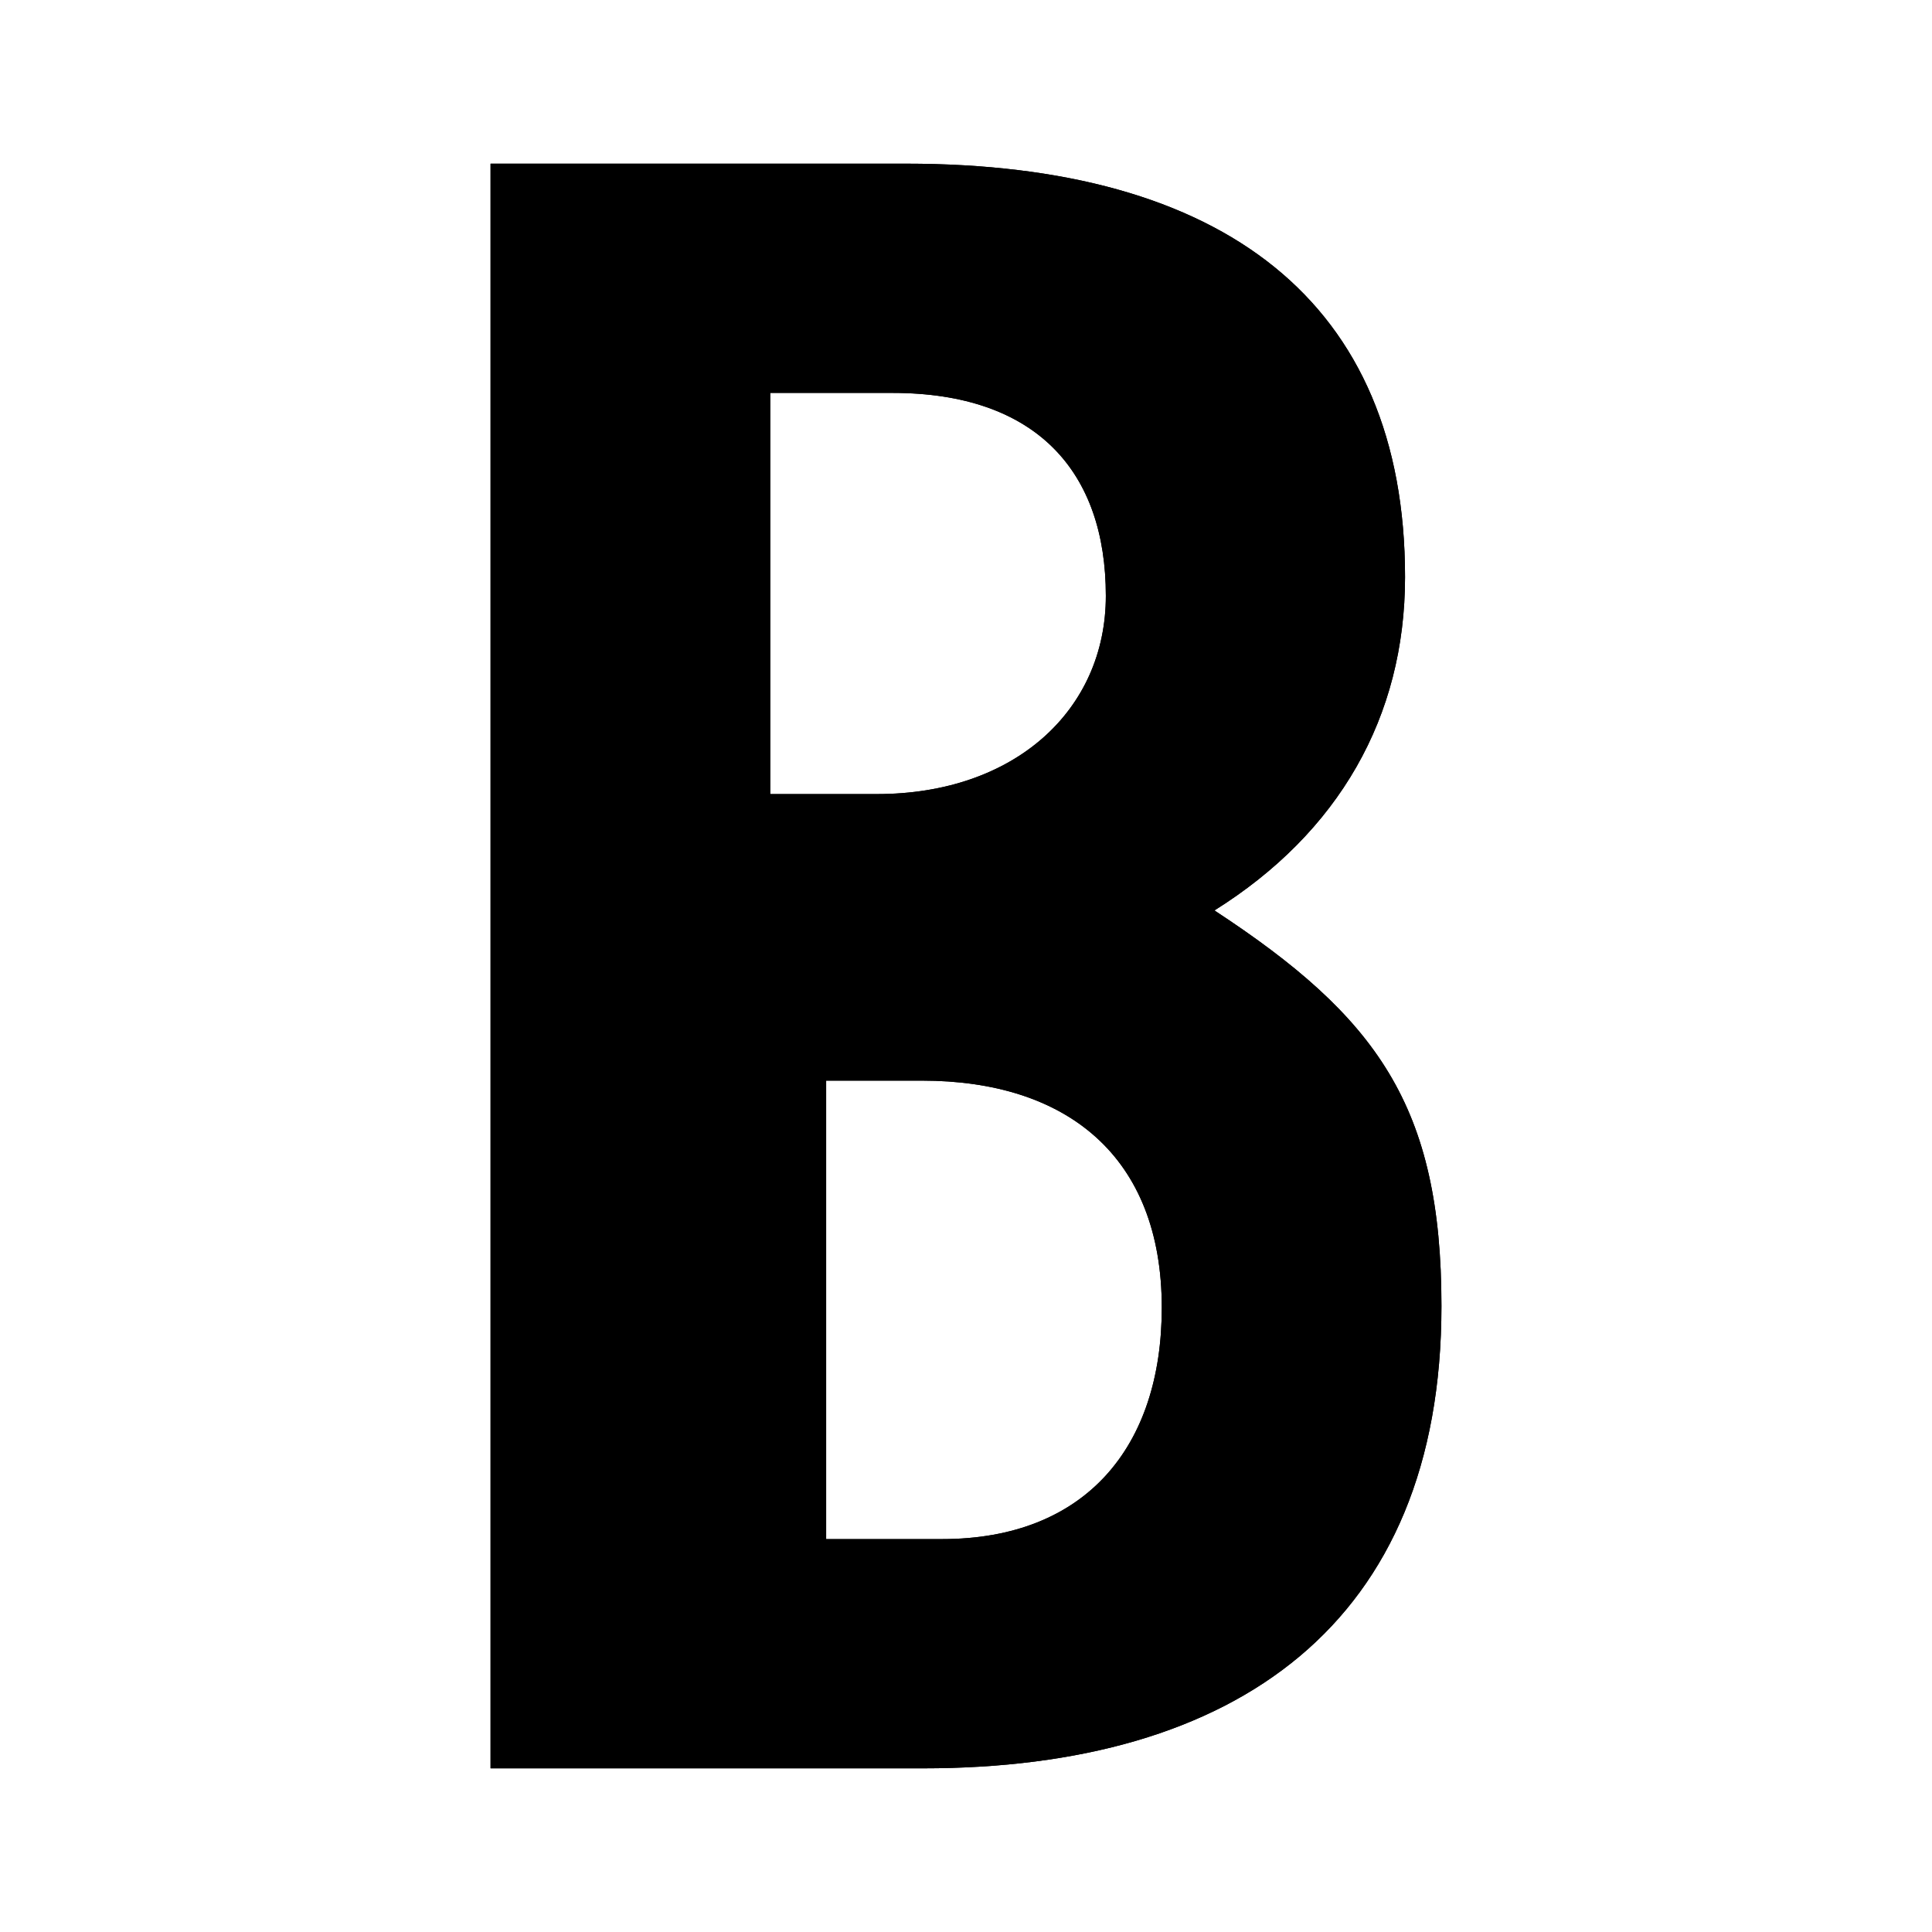 <svg id="f18fe2ff-1a60-40d3-8873-eefb91728b3f" data-name="Ebene 1" xmlns="http://www.w3.org/2000/svg" xmlns:xlink="http://www.w3.org/1999/xlink" width="2048" height="2048" viewBox="0 0 2048 2048">
  <defs>
    <clipPath id="f1a0285c-7685-4b78-bfea-05e513d6cdde">
      <path d="M816.471,416.5V841.75H929.563c146.068,0,242.672-89.03,242.672-210.154,0-131.064-73.034-215.096-226.185-215.096Zm59.294,729v486H998.597c152.455,0,232.933-98.138,232.933-245.361,0-161.221-101.647-240.638-254.118-240.638ZM520,1874.5V173.5H960.437c336.005,0,528.965,146.073,528.965,438.204,0,148.429-70.372,270.933-202.054,353.399C1459.898,1078.187,1528,1172.412,1528,1384.448c0,336.913-217.941,490.052-549.407,490.052Z" clip-rule="evenodd"/>
    </clipPath>
  </defs>
  <title>Bellevue</title>
  <g>
    <path d="M816.471,416.5V841.75H929.563c146.068,0,242.672-89.03,242.672-210.154,0-131.064-73.034-215.096-226.185-215.096Zm59.294,729v486H998.597c152.455,0,232.933-98.138,232.933-245.361,0-161.221-101.647-240.638-254.118-240.638ZM520,1874.5V173.5H960.437c336.005,0,528.965,146.073,528.965,438.204,0,148.429-70.372,270.933-202.054,353.399C1459.898,1078.187,1528,1172.412,1528,1384.448c0,336.913-217.941,490.052-549.407,490.052Z" fill-rule="evenodd"/>
    <g clip-path="url(#f1a0285c-7685-4b78-bfea-05e513d6cdde)">
      <rect x="165.625" y="-180.875" width="1716.75" height="2409.75"/>
    </g>
  </g>
</svg>
